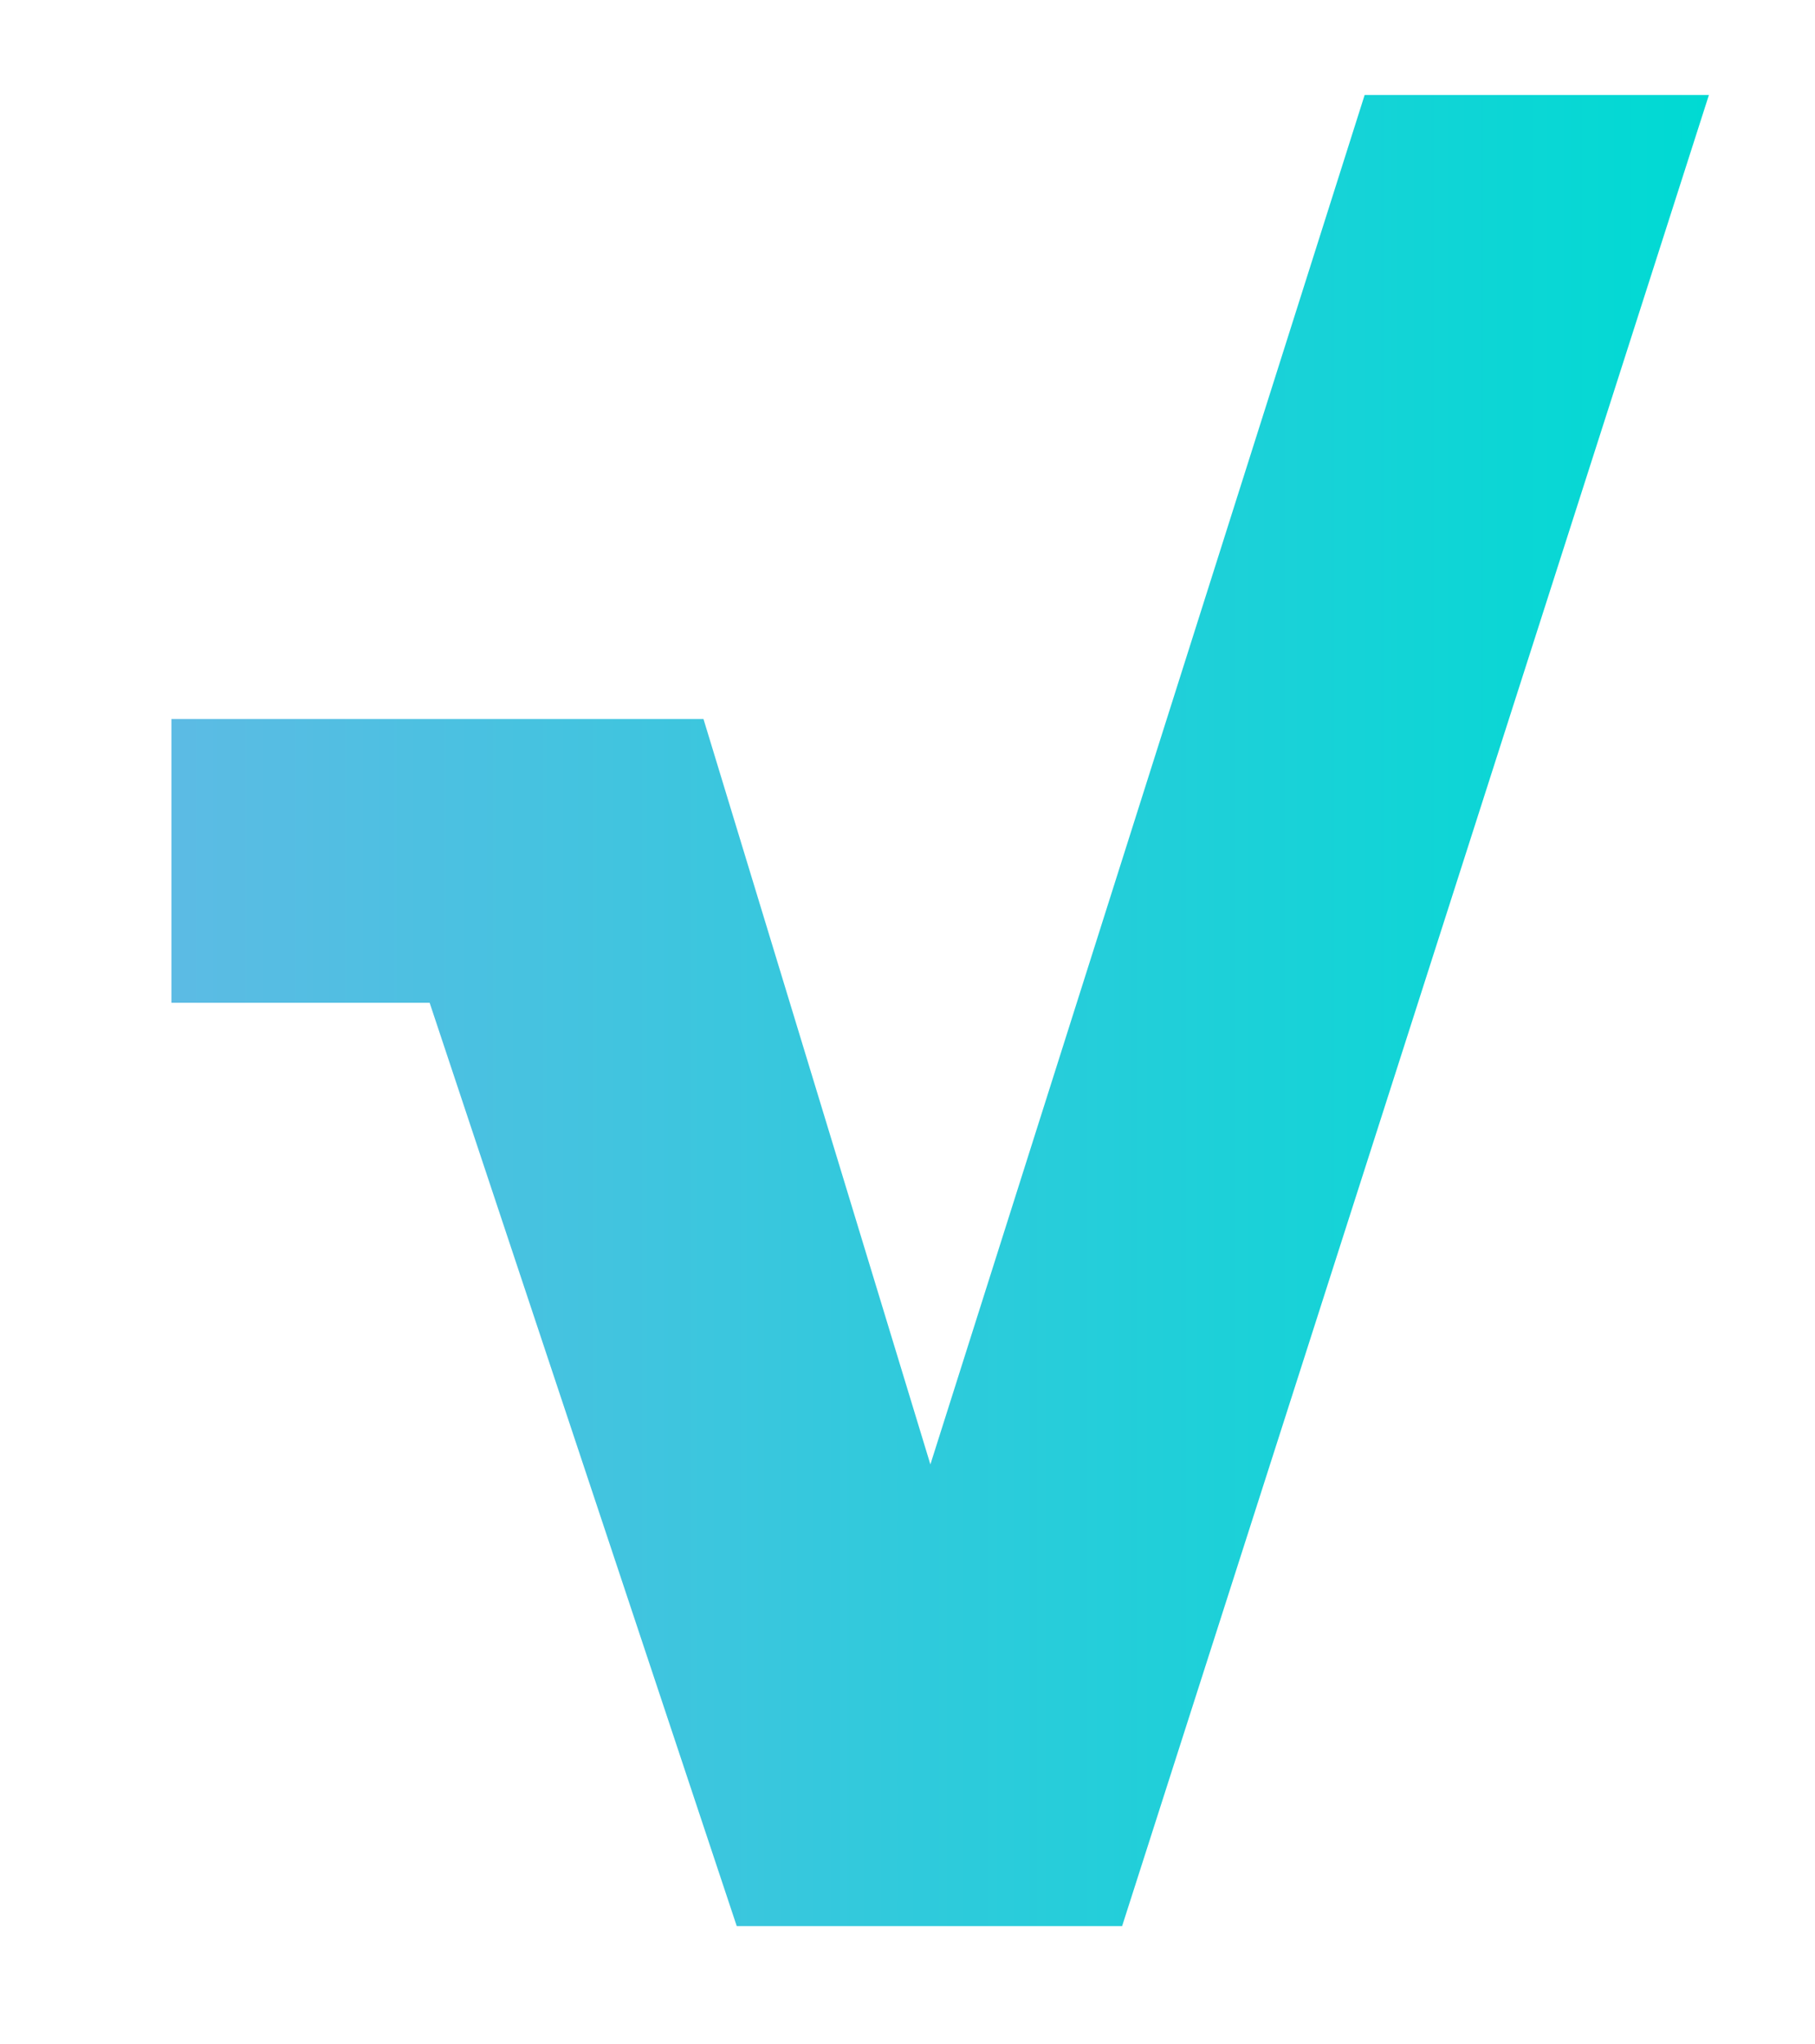 <?xml version="1.0" encoding="UTF-8"?> <svg xmlns="http://www.w3.org/2000/svg" xmlns:xlink="http://www.w3.org/1999/xlink" id="Layer_1" data-name="Layer 1" viewBox="0 0 115.006 129.503"> <defs> <style>.cls-1{fill:url(#linear-gradient);}</style> <linearGradient id="linear-gradient" x1="10.863" y1="64.023" x2="108.284" y2="64.023" gradientUnits="userSpaceOnUse"> <stop offset="0" stop-color="#5cbbe4"></stop> <stop offset="0.998" stop-color="#00dad3"></stop> </linearGradient> </defs> <title>4</title> <polygon class="cls-1" points="86.47 6.017 58.953 92.778 44.576 45.555 10.863 45.555 10.863 63.528 27.223 63.528 46.684 122.03 71.101 122.03 108.284 6.017 86.47 6.017"></polygon> </svg> 